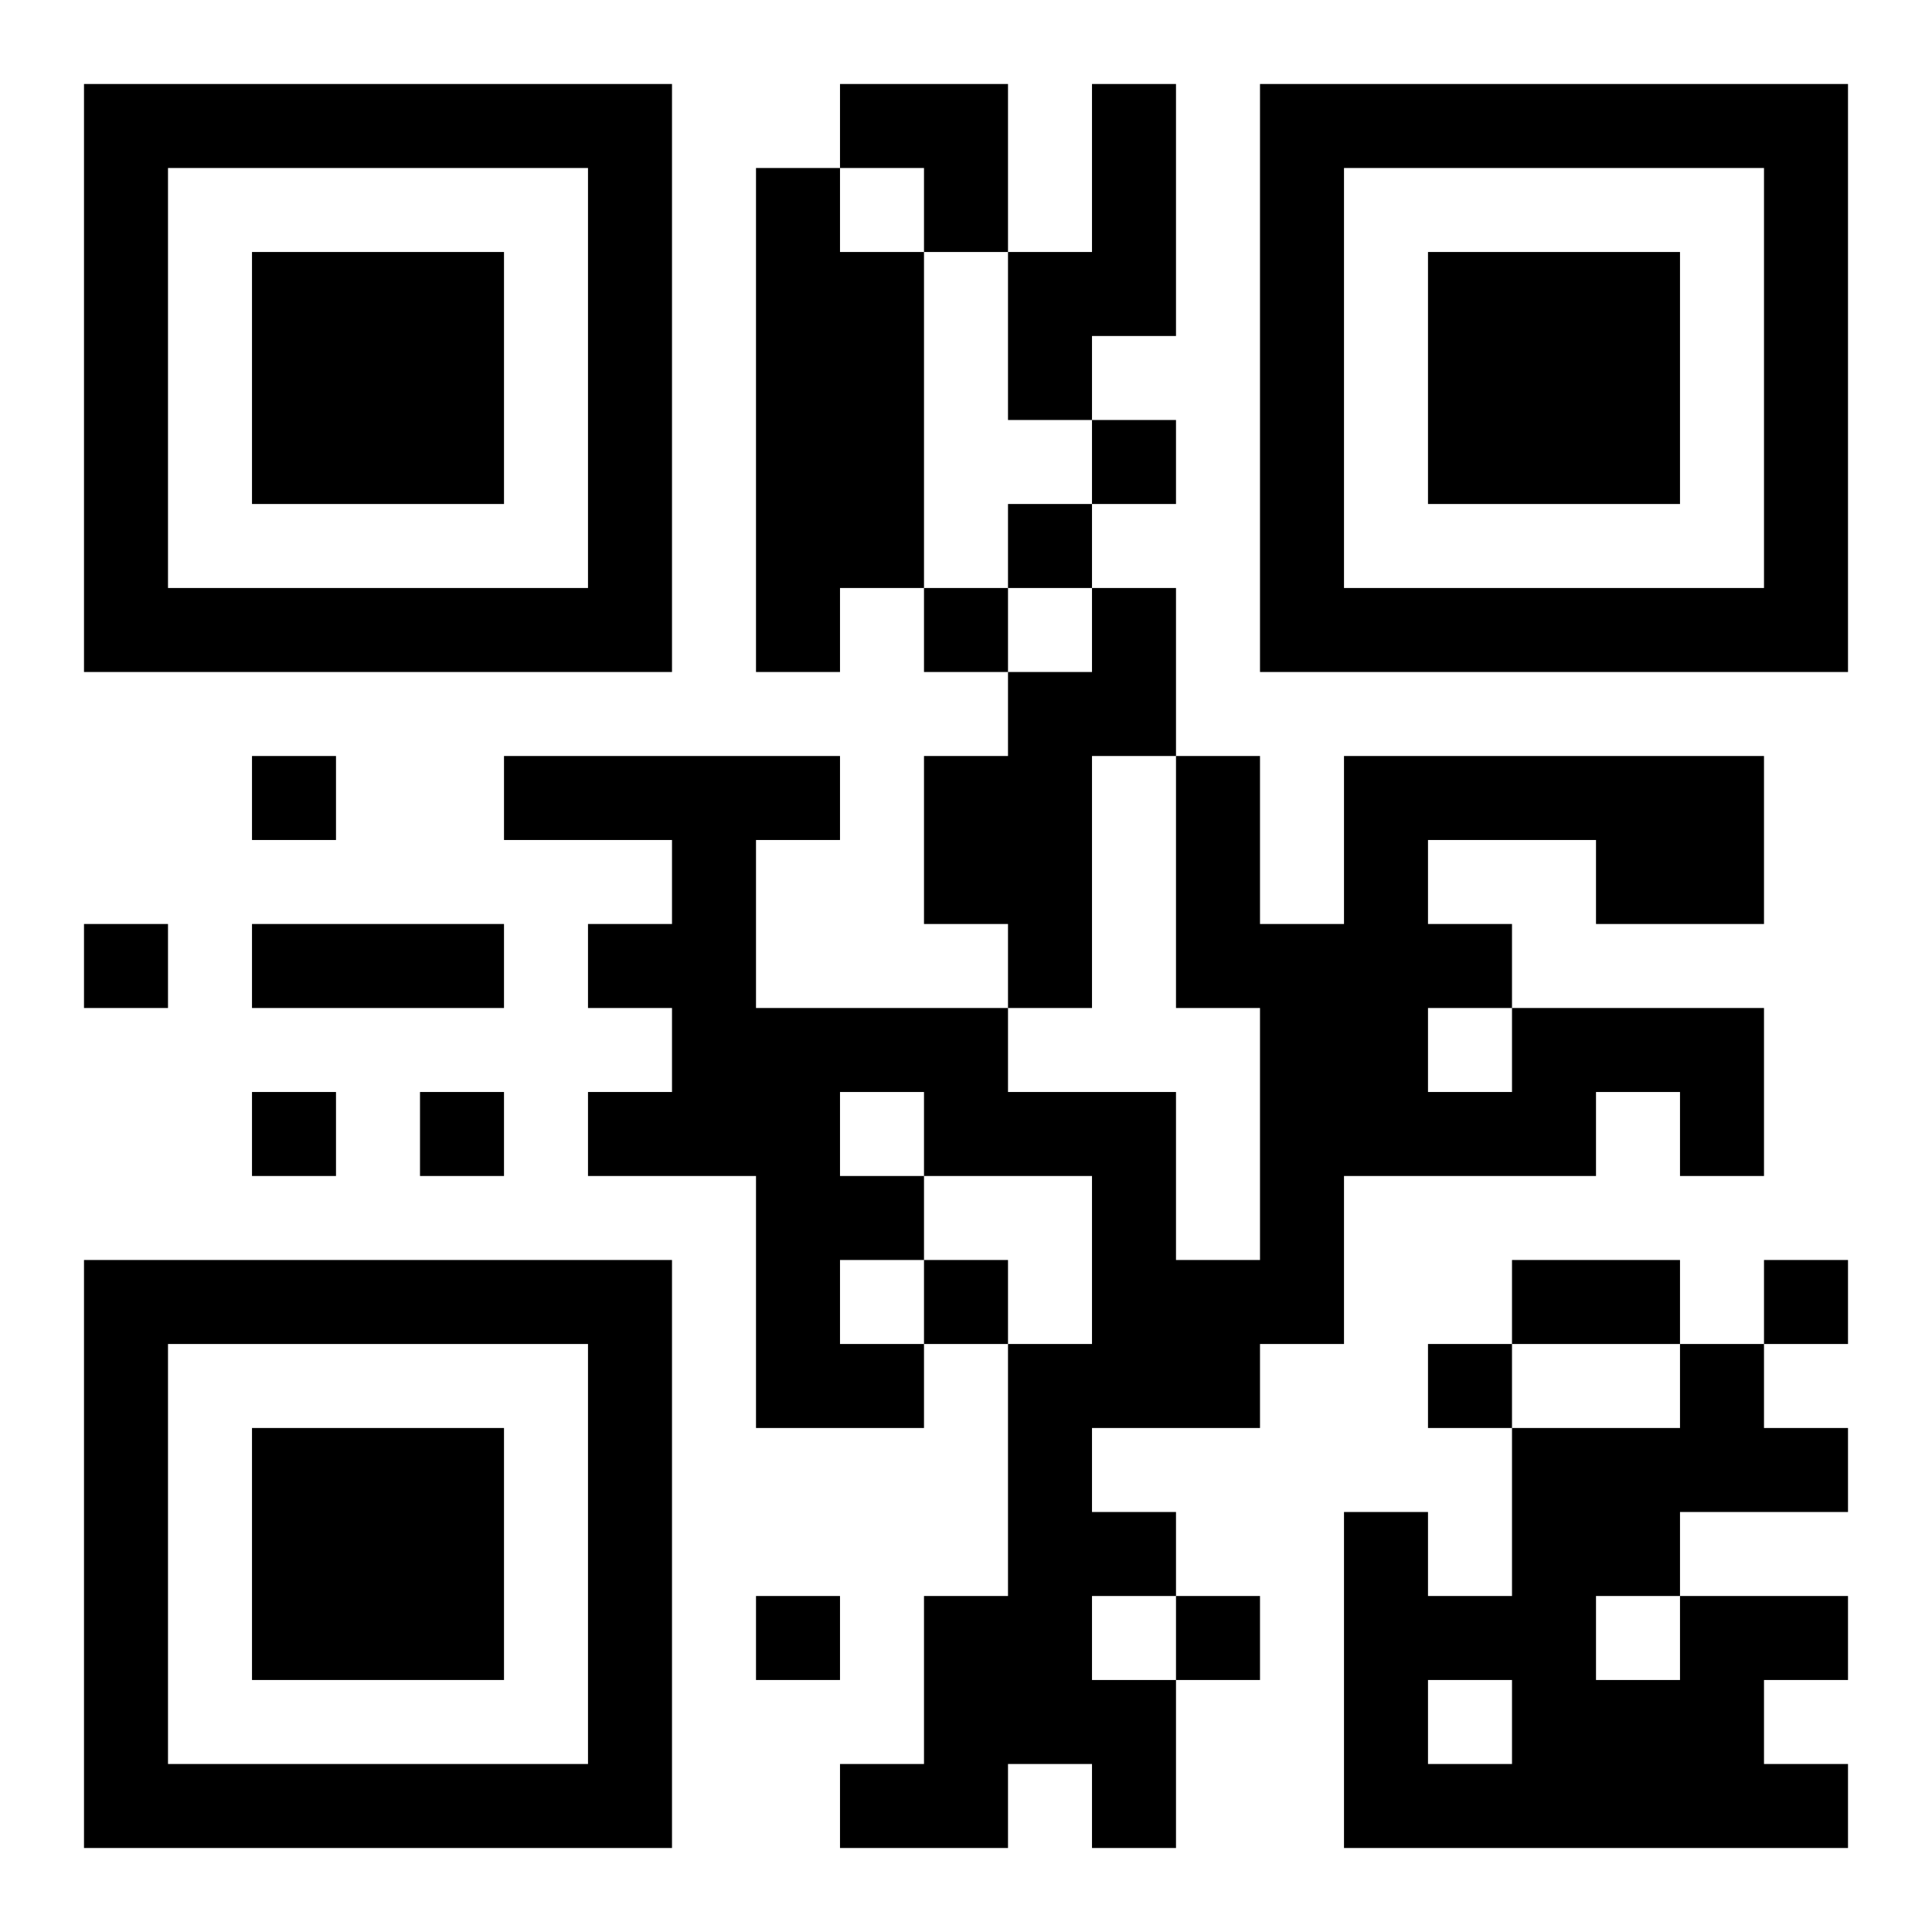 <?xml version="1.0" encoding="UTF-8"?>
<!DOCTYPE svg PUBLIC "-//W3C//DTD SVG 1.1//EN" "http://www.w3.org/Graphics/SVG/1.1/DTD/svg11.dtd">
<svg xmlns="http://www.w3.org/2000/svg" version="1.1" viewBox="0 0 23 23" stroke="none">
	<rect width="100%" height="100%" fill="#ffffff"/>
	<path d="M1,1h7v1h-7z M10,1h2v1h-2z M13,1h1v3h-1z M15,1h7v1h-7z M1,2h1v6h-1z M7,2h1v6h-1z M9,2h1v6h-1z M11,2h1v1h-1z M15,2h1v6h-1z M21,2h1v6h-1z M3,3h3v3h-3z M10,3h1v4h-1z M12,3h1v2h-1z M17,3h3v3h-3z M13,5h1v1h-1z M12,6h1v1h-1z M2,7h5v1h-5z M11,7h1v1h-1z M13,7h1v2h-1z M16,7h5v1h-5z M12,8h1v4h-1z M3,9h1v1h-1z M6,9h4v1h-4z M11,9h1v2h-1z M14,9h1v3h-1z M16,9h5v1h-5z M8,10h1v4h-1z M16,10h1v4h-1z M19,10h2v1h-2z M1,11h1v1h-1z M3,11h3v1h-3z M7,11h1v1h-1z M15,11h1v5h-1z M17,11h1v1h-1z M9,12h1v5h-1z M10,12h2v1h-2z M18,12h3v1h-3z M3,13h1v1h-1z M5,13h1v1h-1z M7,13h1v1h-1z M11,13h3v1h-3z M17,13h2v1h-2z M20,13h1v1h-1z M10,14h1v1h-1z M13,14h1v3h-1z M1,15h7v1h-7z M11,15h1v1h-1z M14,15h1v2h-1z M18,15h2v1h-2z M21,15h1v1h-1z M1,16h1v6h-1z M7,16h1v6h-1z M10,16h1v1h-1z M12,16h1v5h-1z M17,16h1v1h-1z M20,16h1v2h-1z M3,17h3v3h-3z M18,17h1v5h-1z M19,17h1v2h-1z M21,17h1v1h-1z M13,18h1v1h-1z M16,18h1v4h-1z M9,19h1v1h-1z M11,19h1v3h-1z M14,19h1v1h-1z M17,19h1v1h-1z M20,19h1v3h-1z M21,19h1v1h-1z M13,20h1v2h-1z M19,20h1v2h-1z M2,21h5v1h-5z M10,21h1v1h-1z M17,21h1v1h-1z M21,21h1v1h-1z" fill="#000000"/>
</svg>
